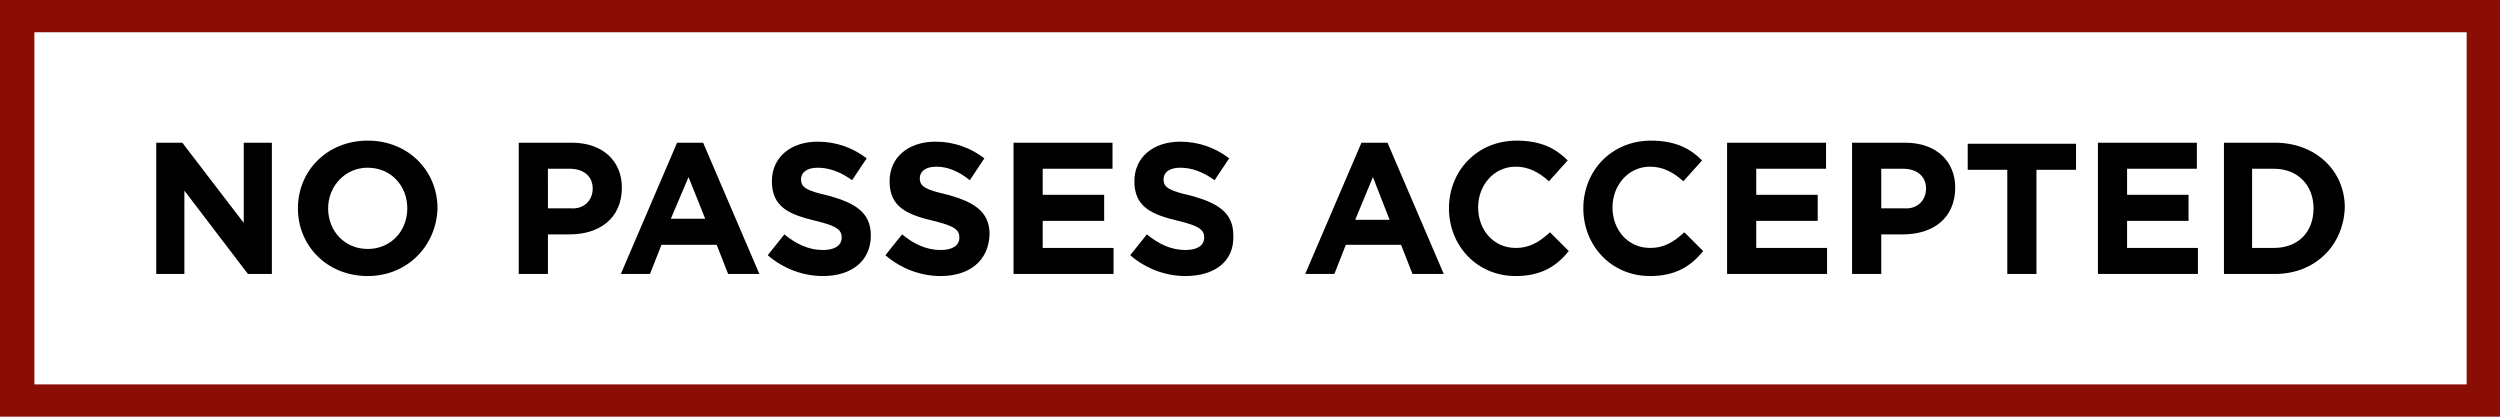 <?xml version="1.0" encoding="utf-8"?>
<!-- Generator: Adobe Illustrator 27.0.1, SVG Export Plug-In . SVG Version: 6.00 Build 0)  -->
<svg version="1.1" id="Layer_1" xmlns="http://www.w3.org/2000/svg" xmlns:xlink="http://www.w3.org/1999/xlink" x="0px" y="0px"
	 viewBox="0 0 240 40" style="enable-background:new 0 0 240 40;" xml:space="preserve">
<style type="text/css">
	.st0{display:none;}
	.st1{display:inline;}
	.st2{fill:#8B0E04;}
	.st3{enable-background:new    ;}
</style>
<g id="Layer_1_00000004508659855396638560000014195170693230372737_" class="st0">
	<g class="st1">
		<path class="st2" d="M247,40H-7V0h254V40z M-3.9,36.9h247.8V3.1H-3.9V36.9z"/>
		<g class="st3">
			<path d="M23.8,26.3l-6.1-8v8H15V13.7h2.5l5.9,7.7v-7.7h2.7v12.6H23.8z"/>
			<path d="M35.3,26.5c-3.9,0-6.7-2.9-6.7-6.5l0,0c0-3.6,2.8-6.5,6.7-6.5S42,16.4,42,20l0,0C41.9,23.6,39.1,26.5,35.3,26.5z
				 M39.1,20c0-2.2-1.6-3.9-3.8-3.9s-3.8,1.8-3.8,3.9l0,0c0,2.2,1.6,3.9,3.8,3.9S39.1,22.2,39.1,20L39.1,20z"/>
			<path d="M54.7,22.5h-2.1v3.8h-2.8V13.7h5.1c3,0,4.8,1.8,4.8,4.3l0,0C59.7,21,57.5,22.5,54.7,22.5z M56.9,18.1
				c0-1.2-0.9-1.9-2.2-1.9h-2.1V20h2.2C56.1,20.1,56.9,19.2,56.9,18.1L56.9,18.1z"/>
			<path d="M69.9,26.3l-1.1-2.8h-5.3l-1.1,2.8h-2.8L65,13.7h2.5l5.4,12.6H69.9z M66.1,17l-1.7,4h3.3L66.1,17z"/>
			<path d="M79,26.5c-1.9,0-3.8-0.7-5.3-2l1.6-2c1.1,0.9,2.3,1.5,3.7,1.5c1.1,0,1.8-0.4,1.8-1.2l0,0c0-0.7-0.4-1.1-2.5-1.6
				c-2.5-0.6-4.2-1.3-4.2-3.8l0,0c0-2.3,1.8-3.8,4.4-3.8c1.8,0,3.4,0.6,4.7,1.6l-1.4,2.1c-1.1-0.8-2.2-1.2-3.3-1.2s-1.6,0.5-1.6,1.1
				l0,0c0,0.8,0.5,1.1,2.7,1.6c2.5,0.7,4,1.6,4,3.8l0,0C83.6,25.1,81.7,26.5,79,26.5z"/>
			<path d="M90.3,26.5c-1.9,0-3.8-0.7-5.3-2l1.6-2c1.1,0.9,2.3,1.5,3.7,1.5c1.1,0,1.8-0.4,1.8-1.2l0,0c0-0.7-0.4-1.1-2.5-1.6
				c-2.5-0.6-4.2-1.3-4.2-3.8l0,0c0-2.3,1.8-3.8,4.4-3.8c1.8,0,3.4,0.6,4.7,1.6l-1.4,2.1C92,16.4,90.9,16,89.9,16
				c-1.1,0-1.6,0.5-1.6,1.1l0,0c0,0.8,0.5,1.1,2.7,1.6c2.5,0.7,4,1.6,4,3.8l0,0C94.9,25.1,93,26.5,90.3,26.5z"/>
			<path d="M97.3,26.3V13.7h9.5v2.5h-6.7v2.5h5.9v2.5h-5.9v2.6h6.8v2.5C106.9,26.3,97.3,26.3,97.3,26.3z"/>
			<path d="M113.8,26.5c-1.9,0-3.8-0.7-5.3-2l1.6-2c1.1,0.9,2.3,1.5,3.7,1.5c1.1,0,1.8-0.4,1.8-1.2l0,0c0-0.7-0.4-1.1-2.5-1.6
				c-2.5-0.6-4.2-1.3-4.2-3.8l0,0c0-2.3,1.8-3.8,4.4-3.8c1.8,0,3.4,0.6,4.7,1.6l-1.4,2.1c-1.1-0.8-2.2-1.2-3.3-1.2
				c-1.1,0-1.6,0.5-1.6,1.1l0,0c0,0.8,0.5,1.1,2.7,1.6c2.5,0.7,4,1.6,4,3.8l0,0C118.5,25.1,116.6,26.5,113.8,26.5z"/>
			<path d="M135.6,26.3l-1.1-2.8h-5.3l-1.1,2.8h-2.8l5.4-12.6h2.5l5.4,12.6H135.6z M131.8,17l-1.7,4.1h3.3L131.8,17z"/>
			<path d="M145.5,26.5c-3.7,0-6.4-2.9-6.4-6.5l0,0c0-3.6,2.7-6.5,6.5-6.5c2.4,0,3.8,0.8,4.9,1.9l-1.8,2c-1-0.9-2-1.4-3.2-1.4
				c-2.1,0-3.6,1.8-3.6,3.9l0,0c0,2.2,1.5,3.9,3.6,3.9c1.4,0,2.3-0.6,3.3-1.5l1.8,1.8C149.4,25.6,147.9,26.5,145.5,26.5z"/>
			<path d="M158.4,26.5c-3.7,0-6.4-2.9-6.4-6.5l0,0c0-3.6,2.7-6.5,6.5-6.5c2.4,0,3.8,0.8,4.9,1.9l-1.8,2c-1-0.9-2-1.4-3.2-1.4
				c-2.1,0-3.6,1.8-3.6,3.9l0,0c0,2.2,1.5,3.9,3.6,3.9c1.4,0,2.3-0.6,3.3-1.5l1.8,1.8C162.3,25.6,160.8,26.5,158.4,26.5z"/>
			<path d="M165.8,26.3V13.7h9.5v2.5h-6.7v2.5h5.9v2.5h-5.9v2.6h6.8v2.5C175.4,26.3,165.8,26.3,165.8,26.3z"/>
			<path d="M182.7,22.5h-2.1v3.8h-2.8V13.7h5.1c3,0,4.8,1.8,4.8,4.3l0,0C187.7,21,185.5,22.5,182.7,22.5z M184.9,18.1
				c0-1.2-0.9-1.9-2.2-1.9h-2.1V20h2.2C184.1,20.1,184.9,19.2,184.9,18.1L184.9,18.1z"/>
			<path d="M195.5,16.3v10h-2.8v-10h-3.8v-2.5h10.4v2.5H195.5z"/>
			<path d="M201.4,26.3V13.7h9.5v2.5h-6.7v2.5h5.9v2.5h-5.9v2.6h6.8v2.5C211,26.3,201.4,26.3,201.4,26.3z"/>
			<path d="M218.4,26.3h-4.9V13.7h4.9c3.9,0,6.7,2.7,6.7,6.2l0,0C225,23.5,222.3,26.3,218.4,26.3z M222.1,20c0-2.2-1.5-3.8-3.8-3.8
				h-2.1v7.6h2.1C220.6,23.8,222.1,22.3,222.1,20L222.1,20z"/>
		</g>
	</g>
</g>
<g id="Layer_2_00000073682772011586346840000009288264901518443149_">
	<g>
		<path class="st2" d="M240,40H0V0h240V40z M3.3,36.9h233.5V3.1H3.3V36.9z"/>
		<g class="st3">
			<path d="M23.8,26.3l-6.1-8v8H15V13.7h2.5l5.9,7.7v-7.7h2.7v12.6H23.8z"/>
			<path d="M35.3,26.5c-3.9,0-6.7-2.9-6.7-6.5l0,0c0-3.6,2.8-6.5,6.7-6.5S42,16.4,42,20l0,0C41.9,23.6,39.1,26.5,35.3,26.5z
				 M39.1,20c0-2.2-1.6-3.9-3.8-3.9s-3.8,1.8-3.8,3.9l0,0c0,2.2,1.6,3.9,3.8,3.9S39.1,22.2,39.1,20L39.1,20z"/>
			<path d="M54.7,22.5h-2.1v3.8h-2.8V13.7h5.1c3,0,4.8,1.8,4.8,4.3l0,0C59.7,21,57.5,22.5,54.7,22.5z M56.9,18.1
				c0-1.2-0.9-1.9-2.2-1.9h-2.1V20h2.2C56.1,20.1,56.9,19.2,56.9,18.1L56.9,18.1z"/>
			<path d="M69.9,26.3l-1.1-2.8h-5.3l-1.1,2.8h-2.8L65,13.7h2.5l5.4,12.6H69.9z M66.1,17l-1.7,4h3.3L66.1,17z"/>
			<path d="M79,26.5c-1.9,0-3.8-0.7-5.3-2l1.6-2c1.1,0.9,2.3,1.5,3.7,1.5c1.1,0,1.8-0.4,1.8-1.2l0,0c0-0.7-0.4-1.1-2.5-1.6
				c-2.5-0.6-4.2-1.3-4.2-3.8l0,0c0-2.3,1.8-3.8,4.4-3.8c1.8,0,3.4,0.6,4.7,1.6l-1.4,2.1c-1.1-0.8-2.2-1.2-3.3-1.2s-1.6,0.5-1.6,1.1
				l0,0c0,0.8,0.5,1.1,2.7,1.6c2.5,0.7,4,1.6,4,3.8l0,0C83.6,25.1,81.7,26.5,79,26.5z"/>
			<path d="M90.3,26.5c-1.9,0-3.8-0.7-5.3-2l1.6-2c1.1,0.9,2.3,1.5,3.7,1.5c1.1,0,1.8-0.4,1.8-1.2l0,0c0-0.7-0.4-1.1-2.5-1.6
				c-2.5-0.6-4.2-1.3-4.2-3.8l0,0c0-2.3,1.8-3.8,4.4-3.8c1.8,0,3.4,0.6,4.7,1.6l-1.4,2.1C92,16.4,90.9,16,89.9,16
				c-1.1,0-1.6,0.5-1.6,1.1l0,0c0,0.8,0.5,1.1,2.7,1.6c2.5,0.7,4,1.6,4,3.8l0,0C94.9,25.1,93,26.5,90.3,26.5z"/>
			<path d="M97.3,26.3V13.7h9.5v2.5h-6.7v2.5h5.9v2.5h-5.9v2.6h6.8v2.5C106.9,26.3,97.3,26.3,97.3,26.3z"/>
			<path d="M113.8,26.5c-1.9,0-3.8-0.7-5.3-2l1.6-2c1.1,0.9,2.3,1.5,3.7,1.5c1.1,0,1.8-0.4,1.8-1.2l0,0c0-0.7-0.4-1.1-2.5-1.6
				c-2.5-0.6-4.2-1.3-4.2-3.8l0,0c0-2.3,1.8-3.8,4.4-3.8c1.8,0,3.4,0.6,4.7,1.6l-1.4,2.1c-1.1-0.8-2.2-1.2-3.3-1.2
				c-1.1,0-1.6,0.5-1.6,1.1l0,0c0,0.8,0.5,1.1,2.7,1.6c2.5,0.7,4,1.6,4,3.8l0,0C118.5,25.1,116.6,26.5,113.8,26.5z"/>
			<path d="M135.6,26.3l-1.1-2.8h-5.3l-1.1,2.8h-2.8l5.4-12.6h2.5l5.4,12.6H135.6z M131.8,17l-1.7,4.1h3.3L131.8,17z"/>
			<path d="M145.5,26.5c-3.7,0-6.4-2.9-6.4-6.5l0,0c0-3.6,2.7-6.5,6.5-6.5c2.4,0,3.8,0.8,4.9,1.9l-1.8,2c-1-0.9-2-1.4-3.2-1.4
				c-2.1,0-3.6,1.8-3.6,3.9l0,0c0,2.2,1.5,3.9,3.6,3.9c1.4,0,2.3-0.6,3.3-1.5l1.8,1.8C149.4,25.6,147.9,26.5,145.5,26.5z"/>
			<path d="M158.4,26.5c-3.7,0-6.4-2.9-6.4-6.5l0,0c0-3.6,2.7-6.5,6.5-6.5c2.4,0,3.8,0.8,4.9,1.9l-1.8,2c-1-0.9-2-1.4-3.2-1.4
				c-2.1,0-3.6,1.8-3.6,3.9l0,0c0,2.2,1.5,3.9,3.6,3.9c1.4,0,2.3-0.6,3.3-1.5l1.8,1.8C162.3,25.6,160.8,26.5,158.4,26.5z"/>
			<path d="M165.8,26.3V13.7h9.5v2.5h-6.7v2.5h5.9v2.5h-5.9v2.6h6.8v2.5C175.4,26.3,165.8,26.3,165.8,26.3z"/>
			<path d="M182.7,22.5h-2.1v3.8h-2.8V13.7h5.1c3,0,4.8,1.8,4.8,4.3l0,0C187.7,21,185.5,22.5,182.7,22.5z M184.9,18.1
				c0-1.2-0.9-1.9-2.2-1.9h-2.1V20h2.2C184.1,20.1,184.9,19.2,184.9,18.1L184.9,18.1z"/>
			<path d="M195.5,16.3v10h-2.8v-10h-3.8v-2.5h10.4v2.5H195.5z"/>
			<path d="M201.4,26.3V13.7h9.5v2.5h-6.7v2.5h5.9v2.5h-5.9v2.6h6.8v2.5C211,26.3,201.4,26.3,201.4,26.3z"/>
			<path d="M218.4,26.3h-4.9V13.7h4.9c3.9,0,6.7,2.7,6.7,6.2l0,0C225,23.5,222.3,26.3,218.4,26.3z M222.1,20c0-2.2-1.5-3.8-3.8-3.8
				h-2.1v7.6h2.1C220.6,23.8,222.1,22.3,222.1,20L222.1,20z"/>
		</g>
	</g>
</g>
</svg>
